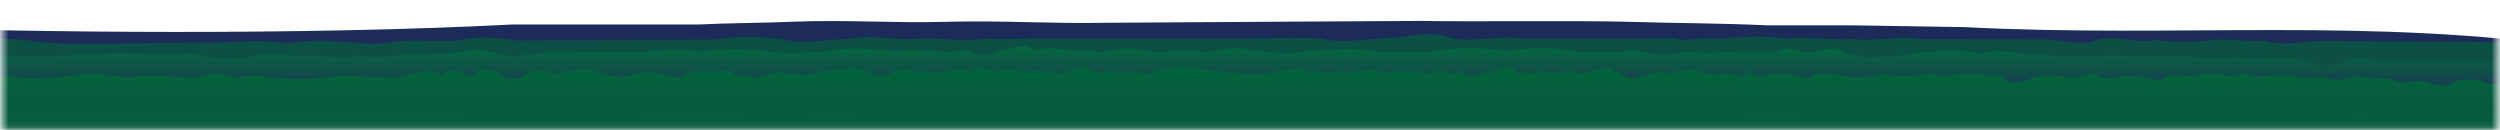<svg width="442" height="23" viewBox="0 0 442 23" fill="none" xmlns="http://www.w3.org/2000/svg">
<mask id="mask0_1055_47" style="mask-type:luminance" maskUnits="userSpaceOnUse" x="0" y="0" width="442" height="23">
<path d="M441.49 0H0.46V22.89H441.49V0Z" fill="white"/>
</mask>
<g mask="url(#mask0_1055_47)">
<path d="M454.86 24.957L-21 23.548C-20.77 19.454 -20.01 16.391 -17.72 16.045L-20.45 4.791C5.5 5.728 52.99 6.287 90.73 4.323H123.78C128.5 4.074 135.18 4.057 139.9 3.854C149.34 3.446 158.05 4.123 167.49 3.854C176.93 3.585 185.88 4.216 195.32 4.027L223.63 3.854L251.08 3.698C260.52 3.868 278.47 3.605 287.9 3.854C297.34 4.143 303.1 4.057 312.54 4.479H327.56L347.23 4.791C384.97 6.745 418.75 2.984 456.5 8.543L455.95 16.982C458.29 17.328 454.63 20.906 454.86 24.953V24.957Z" fill="#1C2B5A"/>
<path opacity="0.6" d="M451.05 14.696C447.66 15.74 442.38 16.055 437.97 16.052C427.2 16.045 416.42 16.042 405.65 16.035C402.06 16.035 398.47 16.285 394.88 16.029C391.29 16.942 387.7 15.773 384.11 16.022C380.52 16.527 376.93 15.969 373.34 16.015C369.75 16.304 366.16 16.012 362.57 16.009C355.39 16.005 348.2 16.002 341.02 15.999C336.98 15.999 332.94 15.995 328.9 15.992C324.86 16.467 320.82 15.966 316.78 15.985C312.74 16.135 308.7 16.534 304.66 15.979C300.62 15.979 296.58 15.976 292.54 15.972C284.46 15.969 276.38 15.962 268.3 15.959C264.26 15.959 260.22 15.956 256.18 15.952C252.14 15.726 248.1 15.441 244.06 15.946C240.02 16.142 235.98 15.766 231.94 15.939C227.9 15.939 223.86 15.936 219.82 15.932C207.7 15.926 195.58 15.919 183.46 15.912C179.42 15.912 175.38 15.909 171.34 15.906C167.3 15.59 163.26 15.876 159.22 15.899C155.18 15.514 151.14 15.713 147.1 15.892C143.06 15.221 139.02 15.889 134.98 15.886C122.86 15.879 110.74 15.873 98.62 15.866C93.75 15.866 88.88 15.859 84.02 15.733C81.59 15.67 79.17 14.706 76.76 15.434C73.03 14.59 69.3 14.145 65.56 15.64C61.83 14.882 58.09 15.467 54.36 15.786C50.62 16.015 46.89 15.607 43.15 15.869C39.41 15.886 35.68 15.892 31.94 15.889C20.73 15.879 9.52 15.776 -1.68 15.58C-6.71 15.49 -12.63 15.151 -15.02 13.188C-17.62 11.051 -13.85 8.27 -8.77 7.356C-5.1 6.699 -1.04 6.728 2.82 6.948C5.8 7.117 8.33 7.702 11.35 7.719C17.25 7.748 23.17 7.675 29.08 7.602C32.04 7.566 34.99 7.529 37.94 7.506C41.49 7.516 45.03 6.994 48.58 7.43C52.13 7.948 55.67 6.675 59.22 7.356C62.77 7.31 66.31 8.25 69.86 7.287C73.41 7.037 76.95 7.32 80.5 7.22C84.05 6.456 87.59 6.489 91.14 7.16C95.08 7.137 99.02 7.117 102.96 7.097C106.9 7.077 110.84 7.057 114.78 7.041C118.72 7.024 122.66 7.004 126.6 6.988C130.54 6.316 134.48 6.406 138.42 6.941C142.36 7.968 146.3 6.858 150.24 6.898C154.18 5.991 158.12 7.223 162.06 6.861C166 6.509 169.94 7.562 173.88 6.828C177.82 6.991 181.76 6.808 185.7 6.802C189.64 6.792 193.58 6.785 197.52 6.778C201.46 6.772 205.4 6.765 209.34 6.762C213.28 6.758 217.22 6.752 221.16 6.748C225.1 6.725 229.04 6.675 232.98 6.742C236.92 7.732 240.86 6.998 244.8 6.742C248.74 6.748 252.68 5.134 256.62 6.742C260.56 7.506 264.5 6.296 268.44 6.748C272.38 6.752 276.32 6.755 280.26 6.762C282.89 6.765 285.51 6.768 288.14 6.772C290.77 7.004 293.39 6.572 296.02 6.785C298.65 7.479 301.27 6.419 303.9 6.802C307.84 6.622 311.78 6.17 315.72 6.831C319.66 6.346 323.6 7.22 327.54 6.865C331.48 7.446 335.42 6.253 339.36 6.905C343.3 6.918 347.24 6.931 351.18 6.948C354.46 6.961 357.75 6.974 361.03 6.988C364.31 6.805 367.6 8.323 370.88 7.031C374.16 6.2 377.45 7.772 380.73 7.077C384.01 7.463 387.3 7.486 390.58 7.127C393.86 6.659 397.15 7.486 400.43 7.18C403.71 8.23 407 7.323 410.28 7.237C413.23 7.253 416.19 7.273 419.14 7.293C425.05 7.33 430.96 7.37 436.87 7.413C440.81 7.439 444.89 7.483 448.47 8.224C452.05 8.965 454.98 10.606 454.47 12.337C454.17 13.37 452.9 14.131 451.1 14.69L451.05 14.696Z" fill="#006838"/>
<path opacity="0.65" d="M444.07 20.488C440.5 20.481 436.92 20.474 433.34 20.468C429.76 20.461 426.19 20.837 422.61 20.451C419.03 19.933 415.45 19.66 411.87 20.438C408.29 20.471 404.71 20.428 401.13 20.425C390.38 20.411 379.63 20.401 368.88 20.395C364.7 20.395 360.51 19.946 356.33 20.385C352.15 20.381 347.96 20.016 343.77 20.378C339.58 20.378 335.4 20.375 331.21 20.371C327.3 20.371 323.39 20.368 319.48 20.365C315.57 19.527 311.66 19.285 307.75 20.358C303.84 20.83 299.93 20.355 296.02 20.352C249.09 20.328 202.13 20.298 155.25 20.202C151.06 20.192 146.88 19.232 142.7 20.175C138.52 20.165 134.33 20.155 130.15 20.145C114.81 20.106 99.49 20.056 84.18 19.996C80.35 19.983 76.53 19.966 72.7 19.949C68.87 19.591 65.05 19.524 61.23 19.9C57.41 20.136 53.59 19.288 49.76 19.843C45.94 19.823 42.12 19.803 38.3 19.783C23.03 19.7 7.78 19.604 -7.45 19.491C-5.37 16.534 -4.53 13.341 -6.49 10.314C-6.69 10.074 -6.79 9.696 -6.18 9.632C-5.85 9.599 -5.44 9.623 -5.07 9.649C-2.01 9.872 1.05 9.978 4.11 9.985C7.78 9.995 11.49 9.855 15.16 9.619C19.67 9.31 24.3 9.416 28.88 9.576C31.17 9.656 33.45 9.114 35.7 9.809C38.77 10.427 41.84 10.646 44.91 9.898C47.98 8.921 51.06 9.995 54.14 9.888C57.22 9.642 60.3 10.652 63.38 9.775C66.46 10.463 69.54 9.822 72.61 9.553C75.69 9.42 78.76 9.629 81.83 9.217C83.44 8.616 85.24 8.888 86.78 9.121C88.35 9.317 90.02 10.181 91.87 9.918C94.22 9.39 96.95 9.277 99.63 9.287C103.6 9.25 107.57 9.22 111.54 9.191C115.51 9.161 119.48 8.406 123.45 9.111C127.42 8.659 131.39 8.553 135.36 9.048C139.33 9.662 143.3 9.28 147.27 9.001C151.24 8.001 155.21 9.127 159.18 8.968C161.17 8.822 163.15 8.938 165.14 9.028C167.13 9.117 169.11 9.187 171.1 8.948C173.09 10.098 175.07 9.825 177.06 8.941C179.05 8.805 181.03 7.124 183.02 8.938C186.2 7.732 189.37 9.576 192.55 8.938C195.73 9.755 198.9 7.775 202.08 8.941C205.26 9.423 208.43 8.792 211.61 8.951C214.79 9.838 217.96 7.549 221.14 8.965C222.73 8.965 224.32 9.22 225.91 9.35C227.5 9.48 229.09 9.48 230.68 8.981C234.65 8.951 238.63 8.27 242.6 8.998C246.57 9.493 250.55 9.181 254.52 9.021C258.49 8.194 262.47 8.426 266.44 9.051C270.42 8.37 274.39 8.28 278.37 9.091C280.36 9.098 282.35 9.104 284.33 9.114C286.32 9.37 288.31 8.705 290.29 9.141C292.94 9.858 295.59 9.642 298.24 9.177C300.89 9.526 303.54 9.254 306.19 9.22C308.84 9.446 311.49 9.254 314.14 9.267C316.13 7.795 318.12 9.353 320.1 9.307C322.09 9.191 324.08 7.739 326.06 9.35C328.05 9.503 330.04 10.46 332.02 9.995C334.01 10.005 335.99 9.848 337.98 9.446C341.95 9.164 345.93 8.42 349.9 9.553C353.87 8.194 357.85 10.064 361.82 9.676C365.79 10.327 369.77 9.905 373.74 9.812C377.71 10.074 381.69 9.912 385.66 9.965C388.97 10.008 392.28 10.586 395.59 10.104C398.9 10.749 402.21 10.044 405.52 10.254C408.83 11.364 412.14 12.168 415.45 10.417C418.76 9.948 422.07 11.486 425.38 10.593C428.69 10.975 432 10.317 435.3 10.782C438.61 10.885 441.91 10.842 445.22 10.985C445.9 11.095 446.04 11.443 445.98 11.742C445.56 14.421 445.14 17.108 444.72 19.787C444.7 20.032 444.56 20.338 444.11 20.468L444.05 20.484L444.07 20.488Z" fill="url(#paint0_linear_1055_47)"/>
<path opacity="0.8" d="M444.23 24.305C444.23 24.305 443.03 24.305 440.76 24.299C438.49 24.292 435.14 23.548 430.84 24.282C429.41 24.628 427.87 24.272 426.23 24.276C424.59 23.435 422.85 25.076 421.01 24.266C419.17 24.359 417.24 23.398 415.21 23.531C413.18 24.006 411.07 24 408.86 24.246C404.45 23.92 399.69 24.229 394.61 24.222C391.57 24.216 388.41 24.212 385.15 24.206C381.89 23.791 378.52 24.515 375.06 24.189C371.6 24.834 368.04 25.01 364.38 24.173C360.73 24.166 356.99 24.159 353.17 24.153C349.35 24.146 345.45 24.139 341.47 24.133C336.5 24.123 331.42 24.236 326.24 24.106C321.06 24.096 315.78 24.09 310.41 24.079C301.06 24.063 291.46 24.046 281.69 24.03C278.43 24.023 275.16 24.02 271.86 24.013C268.57 24.462 265.26 23.226 261.94 23.997C259.86 24.222 257.78 23.99 255.7 23.986C253.62 23.983 251.52 23.98 249.43 23.977C245.24 24.209 241.04 23.963 236.83 23.957C224.2 23.937 211.48 23.913 198.85 23.89C194.64 23.884 190.44 23.877 186.25 23.87C182.06 24.409 177.89 24.535 173.74 23.85C169.59 24.242 165.46 23.837 161.35 23.83C149.04 23.81 136.97 23.787 125.3 23.767C121.13 23.761 117.01 23.754 112.95 23.747C108.89 24.528 104.89 22.95 100.95 23.727C97.01 23.229 93.14 23.714 89.35 23.707C85.55 23.701 81.83 23.694 78.18 23.688C73.49 23.681 68.94 24.578 64.53 23.664C60.12 22.96 55.86 22.554 51.77 23.641C47.67 23.634 43.74 23.628 39.99 23.621C36.23 23.614 32.66 23.608 29.28 23.601C25.41 23.594 21.8 22.561 18.46 23.581C15.12 24.272 12.06 22.009 9.3 23.564C6.54 23.638 4.08 24.681 1.94 23.551C-0.2 23.82 -2.02 22.624 -3.49 23.541C-4.96 23.468 -6.09 23.242 -6.85 23.535C-7.61 24.083 -8 23.584 -8 23.535C-7.89 22.654 -7.66 20.936 -7.18 20.704C-6.7 18.694 -5.98 19.282 -4.89 19.415C-4.89 20.94 -5.54 16.318 -6.19 16.324C-6.84 14.63 -7.49 12.885 -7.49 13.234C-4.75 14.012 -1.76 13.201 1.45 13.397C4.65 14.165 8.07 13.856 11.66 13.533C15.25 12.842 19.01 13.194 22.9 13.636C24.84 13.317 26.82 13.344 28.83 13.444C30.83 13.543 32.87 13.716 34.92 13.693C36.97 12.932 39.05 12.796 41.15 13.703C43.24 13.49 45.36 13.151 47.48 13.696C50.88 14.045 54.31 14.105 57.75 13.653C61.19 13.068 64.64 13.786 68.08 13.563C69.8 14.038 71.52 13.467 73.23 13.045C74.94 12.623 76.65 12.35 78.35 13.424C80.05 11.237 81.74 13.48 83.42 13.47C85.1 12.158 86.77 11.859 88.43 13.228C90.09 14.248 91.73 14.101 93.36 13.108C94.99 11.593 96.6 12.969 98.19 12.972C98.19 13.64 99.06 12.301 100.52 12.566C101.97 12.32 104.01 11.723 106.34 12.972C108.67 13.992 111.28 13.43 113.9 12.829C116.52 12.493 119.14 14.517 121.46 12.972C123.79 12.221 125.82 13.028 127.28 12.593C128.73 12.294 129.61 12.689 129.61 12.972C130.73 13.756 131.97 12.822 133.27 13.729C134.57 13.586 135.92 13.168 137.27 12.832C139.98 12.799 142.69 13.846 144.93 12.713C146.42 12.397 147.9 12.324 149.36 12.357C150.82 11.596 152.27 12.816 153.72 12.646C155.16 13.945 156.6 13.44 158.04 12.683C159.48 12.347 160.92 11.922 162.36 12.726C163.8 12.666 165.25 12.832 166.72 12.746C168.18 12.596 169.66 11.713 171.15 12.709C172.64 11.992 174.13 11.802 175.6 12.673C177.07 12.849 178.54 11.61 180 12.693C181.46 13.028 182.92 12.035 184.37 12.742C185.83 11.895 187.28 13.783 188.74 12.796C190.2 12.108 191.67 11.629 193.14 12.517C194.61 13.221 196.1 12.188 197.59 12.806C197.59 12.882 198.34 12.626 199.58 12.742C200.83 12.52 202.57 13.553 204.56 12.782C206.55 11.603 208.79 11.656 211.04 11.972C213.29 12.287 215.52 12.866 217.52 12.739C219.51 13.118 221.26 13.184 222.5 13.121C223.75 12.61 224.49 13.374 224.49 12.716C224.49 13.138 225.21 12.742 226.42 12.487C227.63 12.58 229.32 11.513 231.25 12.693C233.18 12.613 235.36 12.969 237.53 12.653C239.7 13.115 241.88 11.852 243.81 12.653C245.74 13.085 247.43 12.337 248.64 12.57C249.85 12.54 250.57 12.606 250.57 12.63C251.69 12.919 252.94 13.4 254.28 12.653C255.62 12.669 257.06 13.543 258.56 12.663C260.06 14.354 261.62 12.659 263.22 12.855C264.82 12.855 266.44 10.868 268.07 12.656C269.7 13.068 271.32 13.105 272.92 12.616C274.52 13.341 276.08 12.533 277.58 12.659C279.08 12.988 280.52 13.367 281.86 12.414C283.2 12.454 284.45 11.496 285.57 12.716C287.06 13.042 288.46 14.666 289.8 13.62C291.13 13.294 292.4 12.686 293.64 12.822C296.11 13.47 298.46 11.427 300.93 12.902C302.17 13.337 303.43 13.258 304.77 13.128C306.1 13.111 307.5 13.57 309 13.058C309 11.713 309.89 13.876 311.23 13.294C312.57 13.311 314.35 13.015 316.14 13.058C317.92 13.178 319.71 14.48 321.05 13.058C322.39 13.118 323.28 13.593 323.28 13.058C323.28 12.809 327.95 14.304 332.63 13.145C337.3 13.886 341.98 12.792 341.98 13.231C343.97 13.497 345.95 13.191 347.92 13.005C349.89 13.301 351.85 13.121 353.8 13.483C355.75 15.374 357.69 14.387 359.63 13.666C361.56 12.889 363.49 13.507 365.41 13.57C367.33 14.344 369.24 12.088 371.15 13.573C373.06 14.557 374.96 13.058 376.86 13.56C378.76 12.832 380.66 14.922 382.55 13.746C384.44 12.779 386.33 13.527 388.22 13.523C390.11 12.752 392 12.925 393.89 13.497C395.78 13.072 397.67 13.072 399.56 13.523C401.45 13.537 403.34 12.998 405.23 13.424C407.12 13.909 409.02 13.746 410.92 13.633C412.82 14.4 414.72 14.185 416.63 13.414C418.54 13.766 420.45 13.945 422.37 13.915C424.29 14.756 426.22 14.587 428.15 14.218C430.08 14.786 432.03 15.75 433.98 14.444C435.93 13.925 437.89 13.803 439.86 14.819C441.83 14.48 443.81 15.424 445.8 15.281C445.8 14.278 445.67 16.145 445.54 17.6C445.41 19.504 445.28 19.936 445.28 19.919C446.39 20.222 446.08 20.627 445.51 21.345C444.94 22.139 444.13 23.186 444.24 24.296L444.23 24.305Z" fill="#006838"/>
</g>
<defs>
<linearGradient id="paint0_linear_1055_47" x1="219.28" y1="8.111" x2="219.28" y2="20.627" gradientUnits="userSpaceOnUse">
<stop offset="0.05" stop-color="#00713B"/>
<stop offset="0.75" stop-color="#262262"/>
</linearGradient>
</defs>
</svg>
